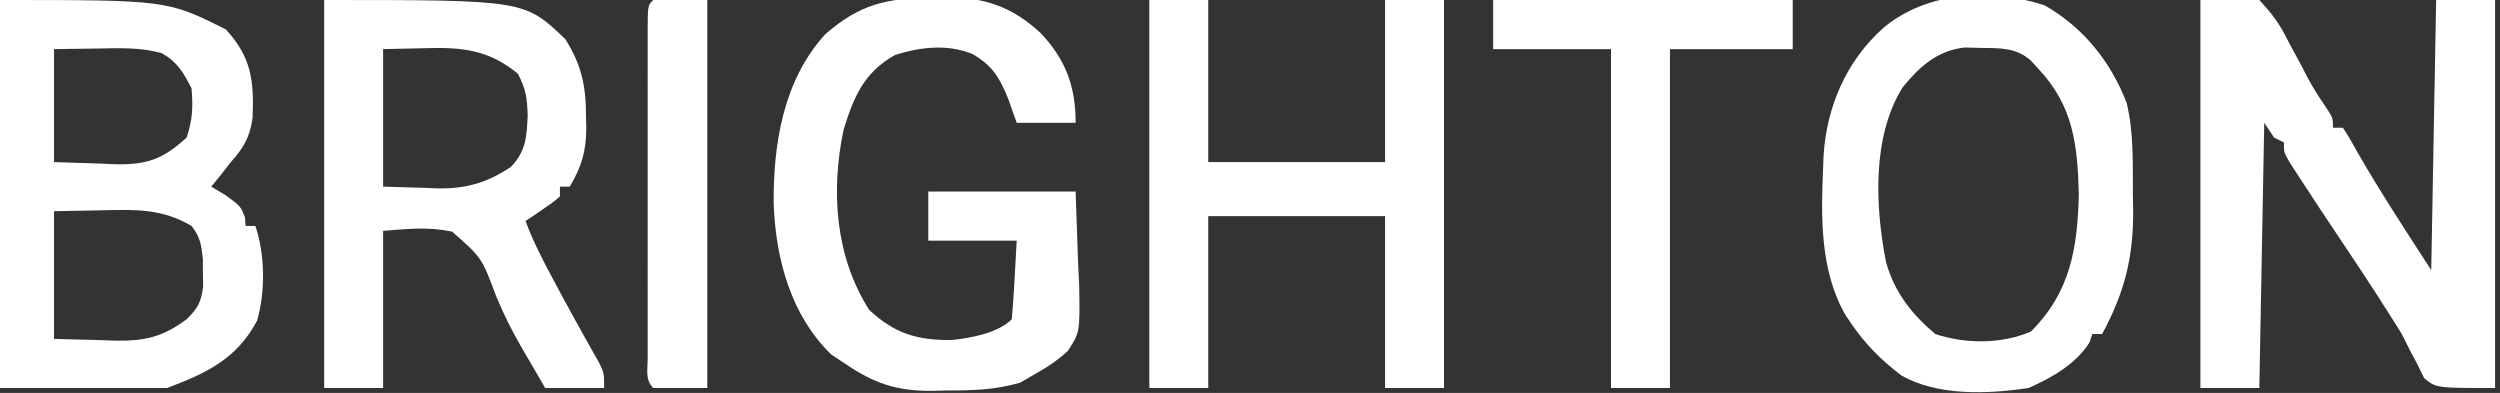 <?xml version="1.0" encoding="UTF-8"?>
<svg version="1.1" xmlns="http://www.w3.org/2000/svg" width="509" height="80">
<rect width="100%" height="100%" fill="#333333" stroke="none"/>
<path d="M0 0 C3.96 0 7.92 0 12 0 C14.838 3.077 16.233 5.007 18 8.625 C18.875 10.242 19.749 11.86 20.625 13.477 C21.023 14.252 21.422 15.027 21.832 15.825 C22.893 17.801 24.037 19.62 25.312 21.461 C27 24 27 24 27 26 C27.66 26 28.32 26 29 26 C30.34 28.027 30.34 28.027 31.938 30.938 C36.656 39.14 41.859 47.055 47 55 C47.33 36.85 47.66 18.7 48 0 C51.96 0 55.92 0 60 0 C60 26.07 60 52.14 60 79 C48 79 48 79 45.543 76.98 C44.872 75.598 44.872 75.598 44.188 74.188 C43.651 73.176 43.115 72.164 42.562 71.121 C42.047 70.091 41.531 69.061 41 68 C39.919 66.236 38.815 64.485 37.688 62.75 C37.114 61.848 36.54 60.945 35.949 60.016 C33.668 56.486 31.338 52.992 29 49.5 C25.933 44.912 22.874 40.32 19.875 35.688 C19.316 34.825 18.756 33.963 18.18 33.074 C17 31 17 31 17 29 C16.34 28.67 15.68 28.34 15 28 C14.34 27.01 13.68 26.02 13 25 C12.67 42.82 12.34 60.64 12 79 C8.04 79 4.08 79 0 79 C0 52.93 0 26.86 0 0 Z " fill="#FFFFFF" transform="translate(448,0)"/>
<path d="M0 0 C34 0 34 0 46 6 C51.19 11.689 51.734 16.393 51.426 24.008 C50.871 27.905 49.623 30.085 47 33 C46.258 33.949 45.515 34.898 44.75 35.875 C44.172 36.576 43.595 37.278 43 38 C44.454 38.866 44.454 38.866 45.938 39.75 C49 42 49 42 49.875 44.25 C49.916 44.828 49.958 45.405 50 46 C50.66 46 51.32 46 52 46 C53.957 51.871 54.059 59.301 52.352 65.266 C48.236 73.075 41.973 76.01 34 79 C22.78 79 11.56 79 0 79 C0 52.93 0 26.86 0 0 Z M11 10 C11 17.59 11 25.18 11 33 C14.156 33.103 17.311 33.206 20.562 33.312 C21.543 33.358 22.523 33.404 23.533 33.45 C29.993 33.552 33.212 32.39 38 28 C39.206 24.381 39.323 21.808 39 18 C37.361 14.782 36.136 12.649 32.969 10.84 C28.692 9.63 24.606 9.79 20.188 9.875 C17.156 9.916 14.124 9.957 11 10 Z M11 43 C11 51.58 11 60.16 11 69 C14.156 69.082 17.311 69.165 20.562 69.25 C21.543 69.286 22.523 69.323 23.533 69.36 C29.591 69.437 33.091 68.614 38 65 C40.313 62.701 40.921 61.577 41.363 58.344 C41.347 57.405 41.33 56.467 41.312 55.5 C41.307 54.092 41.307 54.092 41.301 52.656 C40.975 49.776 40.769 48.301 39 46 C33.126 42.528 27.749 42.636 21.062 42.812 C17.742 42.874 14.421 42.936 11 43 Z " fill="#FFFFFF" transform="translate(0,0)"/>
<path d="M0 0 C40.792 0 40.792 0 49.125 8 C52.469 13.351 53.342 17.662 53.312 23.938 C53.329 24.628 53.345 25.318 53.361 26.029 C53.366 30.767 52.407 33.942 50 38 C49.34 38 48.68 38 48 38 C48 38.66 48 39.32 48 40 C46.469 41.289 46.469 41.289 44.5 42.625 C43.85 43.071 43.201 43.517 42.531 43.977 C42.026 44.314 41.521 44.652 41 45 C42.577 49.232 44.605 53.161 46.75 57.125 C47.101 57.781 47.453 58.437 47.814 59.112 C49.47 62.197 51.149 65.266 52.859 68.32 C53.401 69.287 53.942 70.254 54.5 71.25 C54.985 72.101 55.469 72.952 55.969 73.828 C57 76 57 76 57 79 C53.04 79 49.08 79 45 79 C44.203 77.629 43.407 76.258 42.615 74.884 C41.903 73.652 41.184 72.424 40.459 71.2 C38.387 67.65 36.586 64.127 35.027 60.32 C32.076 52.431 32.076 52.431 26.039 47.158 C21.128 46.127 17.159 46.61 12 47 C12 57.56 12 68.12 12 79 C8.04 79 4.08 79 0 79 C0 52.93 0 26.86 0 0 Z M12 10 C12 19.24 12 28.48 12 38 C14.805 38.083 17.61 38.165 20.5 38.25 C21.367 38.286 22.234 38.323 23.127 38.36 C28.918 38.442 33.155 37.21 38 34 C41.1 30.803 41.247 27.797 41.438 23.5 C41.323 19.953 41.099 18.19 39.438 15 C33.462 10.097 28.001 9.581 20.562 9.812 C16.324 9.905 16.324 9.905 12 10 Z " fill="#FFFFFF" transform="translate(66,0)"/>
<path d="M0 0 C3.96 0 7.92 0 12 0 C12 10.89 12 21.78 12 33 C23.88 33 35.76 33 48 33 C48 22.11 48 11.22 48 0 C51.96 0 55.92 0 60 0 C60 26.07 60 52.14 60 79 C56.04 79 52.08 79 48 79 C48 67.45 48 55.9 48 44 C36.12 44 24.24 44 12 44 C12 55.55 12 67.1 12 79 C8.04 79 4.08 79 0 79 C0 52.93 0 26.86 0 0 Z " fill="#FFFFFF" transform="translate(234,0)"/>
<path d="M0 0 C0.956 -0.033 1.912 -0.066 2.896 -0.1 C10.684 -0.158 16.399 1.816 22.162 7.149 C27.295 12.536 29.312 18.068 29.312 25.438 C25.352 25.438 21.392 25.438 17.312 25.438 C16.756 23.87 16.199 22.302 15.625 20.688 C13.901 16.38 12.451 13.817 8.312 11.438 C3.242 9.34 -2.365 10.019 -7.438 11.625 C-13.754 15.148 -15.838 20.086 -17.922 26.793 C-20.547 39.287 -19.684 52.539 -12.75 63.5 C-7.583 68.353 -2.925 69.734 4.078 69.668 C7.94 69.27 13.476 68.274 16.312 65.438 C16.549 62.743 16.734 60.074 16.875 57.375 C17.019 54.756 17.164 52.136 17.312 49.438 C11.373 49.438 5.433 49.438 -0.688 49.438 C-0.688 46.138 -0.688 42.837 -0.688 39.438 C9.213 39.438 19.113 39.438 29.312 39.438 C29.56 46.646 29.56 46.646 29.812 54 C29.885 55.502 29.958 57.005 30.033 58.553 C30.192 68.082 30.192 68.082 27.742 71.859 C25.699 73.733 23.732 75.093 21.312 76.438 C19.684 77.381 19.684 77.381 18.023 78.344 C12.942 79.841 8.209 79.951 2.938 79.938 C1.948 79.966 0.958 79.994 -0.062 80.023 C-7.196 80.042 -11.826 78.455 -17.688 74.438 C-18.595 73.839 -19.503 73.241 -20.438 72.625 C-28.629 64.661 -31.7 53.339 -32.162 42.15 C-32.306 29.898 -30.229 16.791 -21.688 7.438 C-14.639 1.246 -9.085 0.054 0 0 Z " fill="#FFFFFF" transform="translate(189.688,-0.438)"/>
<path d="M0 0 C7.86 4.495 13.46 11.477 16.68 19.898 C18.117 25.931 17.903 31.979 17.93 38.148 C17.95 39.338 17.971 40.528 17.992 41.754 C18.035 51.395 16.238 58.432 11.68 66.898 C11.02 66.898 10.36 66.898 9.68 66.898 C9.494 67.455 9.308 68.012 9.117 68.586 C6.358 73.025 1.399 75.815 -3.32 77.898 C-11.538 79.141 -21.857 79.556 -29.195 75.336 C-33.168 72.349 -36.522 69.007 -39.32 64.898 C-39.71 64.327 -40.099 63.756 -40.5 63.168 C-45.776 54.138 -45.571 43.16 -45.133 33.023 C-45.103 32.239 -45.073 31.455 -45.042 30.647 C-44.435 20.65 -40.423 11.327 -32.883 4.586 C-24.031 -2.859 -10.805 -3.585 0 0 Z M-28.961 16.707 C-35.226 26.807 -34.52 41.047 -32.32 52.273 C-30.594 58.407 -27.149 62.8 -22.32 66.898 C-16.119 68.966 -8.821 68.97 -2.82 66.398 C5.208 58.37 6.657 49.504 6.93 38.398 C6.669 28.358 5.782 20.399 -1.32 12.898 C-1.817 12.353 -2.313 11.808 -2.824 11.246 C-5.87 8.503 -9.298 8.707 -13.195 8.648 C-14.224 8.623 -15.253 8.597 -16.312 8.57 C-21.894 9.179 -25.539 12.482 -28.961 16.707 Z " fill="#FFFFFF" transform="translate(416.32,1.102)"/>
<path d="M0 0 C20.13 0 40.26 0 61 0 C61 3.3 61 6.6 61 10 C52.75 10 44.5 10 36 10 C36 32.77 36 55.54 36 79 C32.04 79 28.08 79 24 79 C24 56.23 24 33.46 24 10 C16.08 10 8.16 10 0 10 C0 6.7 0 3.4 0 0 Z " fill="#FFFFFF" transform="translate(304,0)"/>
<path d="M0 0 C3.63 0 7.26 0 11 0 C11 26.07 11 52.14 11 79 C7.37 79 3.74 79 0 79 C-1.682 77.318 -1.126 75.246 -1.136 73 C-1.134 72.285 -1.131 71.57 -1.129 70.834 C-1.131 70.084 -1.133 69.335 -1.135 68.563 C-1.139 66.073 -1.136 63.583 -1.133 61.094 C-1.133 59.371 -1.134 57.649 -1.136 55.926 C-1.137 52.311 -1.135 48.696 -1.13 45.082 C-1.125 40.437 -1.128 35.793 -1.134 31.149 C-1.138 27.591 -1.136 24.032 -1.134 20.474 C-1.133 18.761 -1.134 17.048 -1.136 15.335 C-1.139 12.945 -1.135 10.556 -1.129 8.166 C-1.131 7.451 -1.133 6.736 -1.136 6 C-1.114 1.114 -1.114 1.114 0 0 Z " fill="#FFFFFF" transform="translate(133,0)"/>
</svg>
